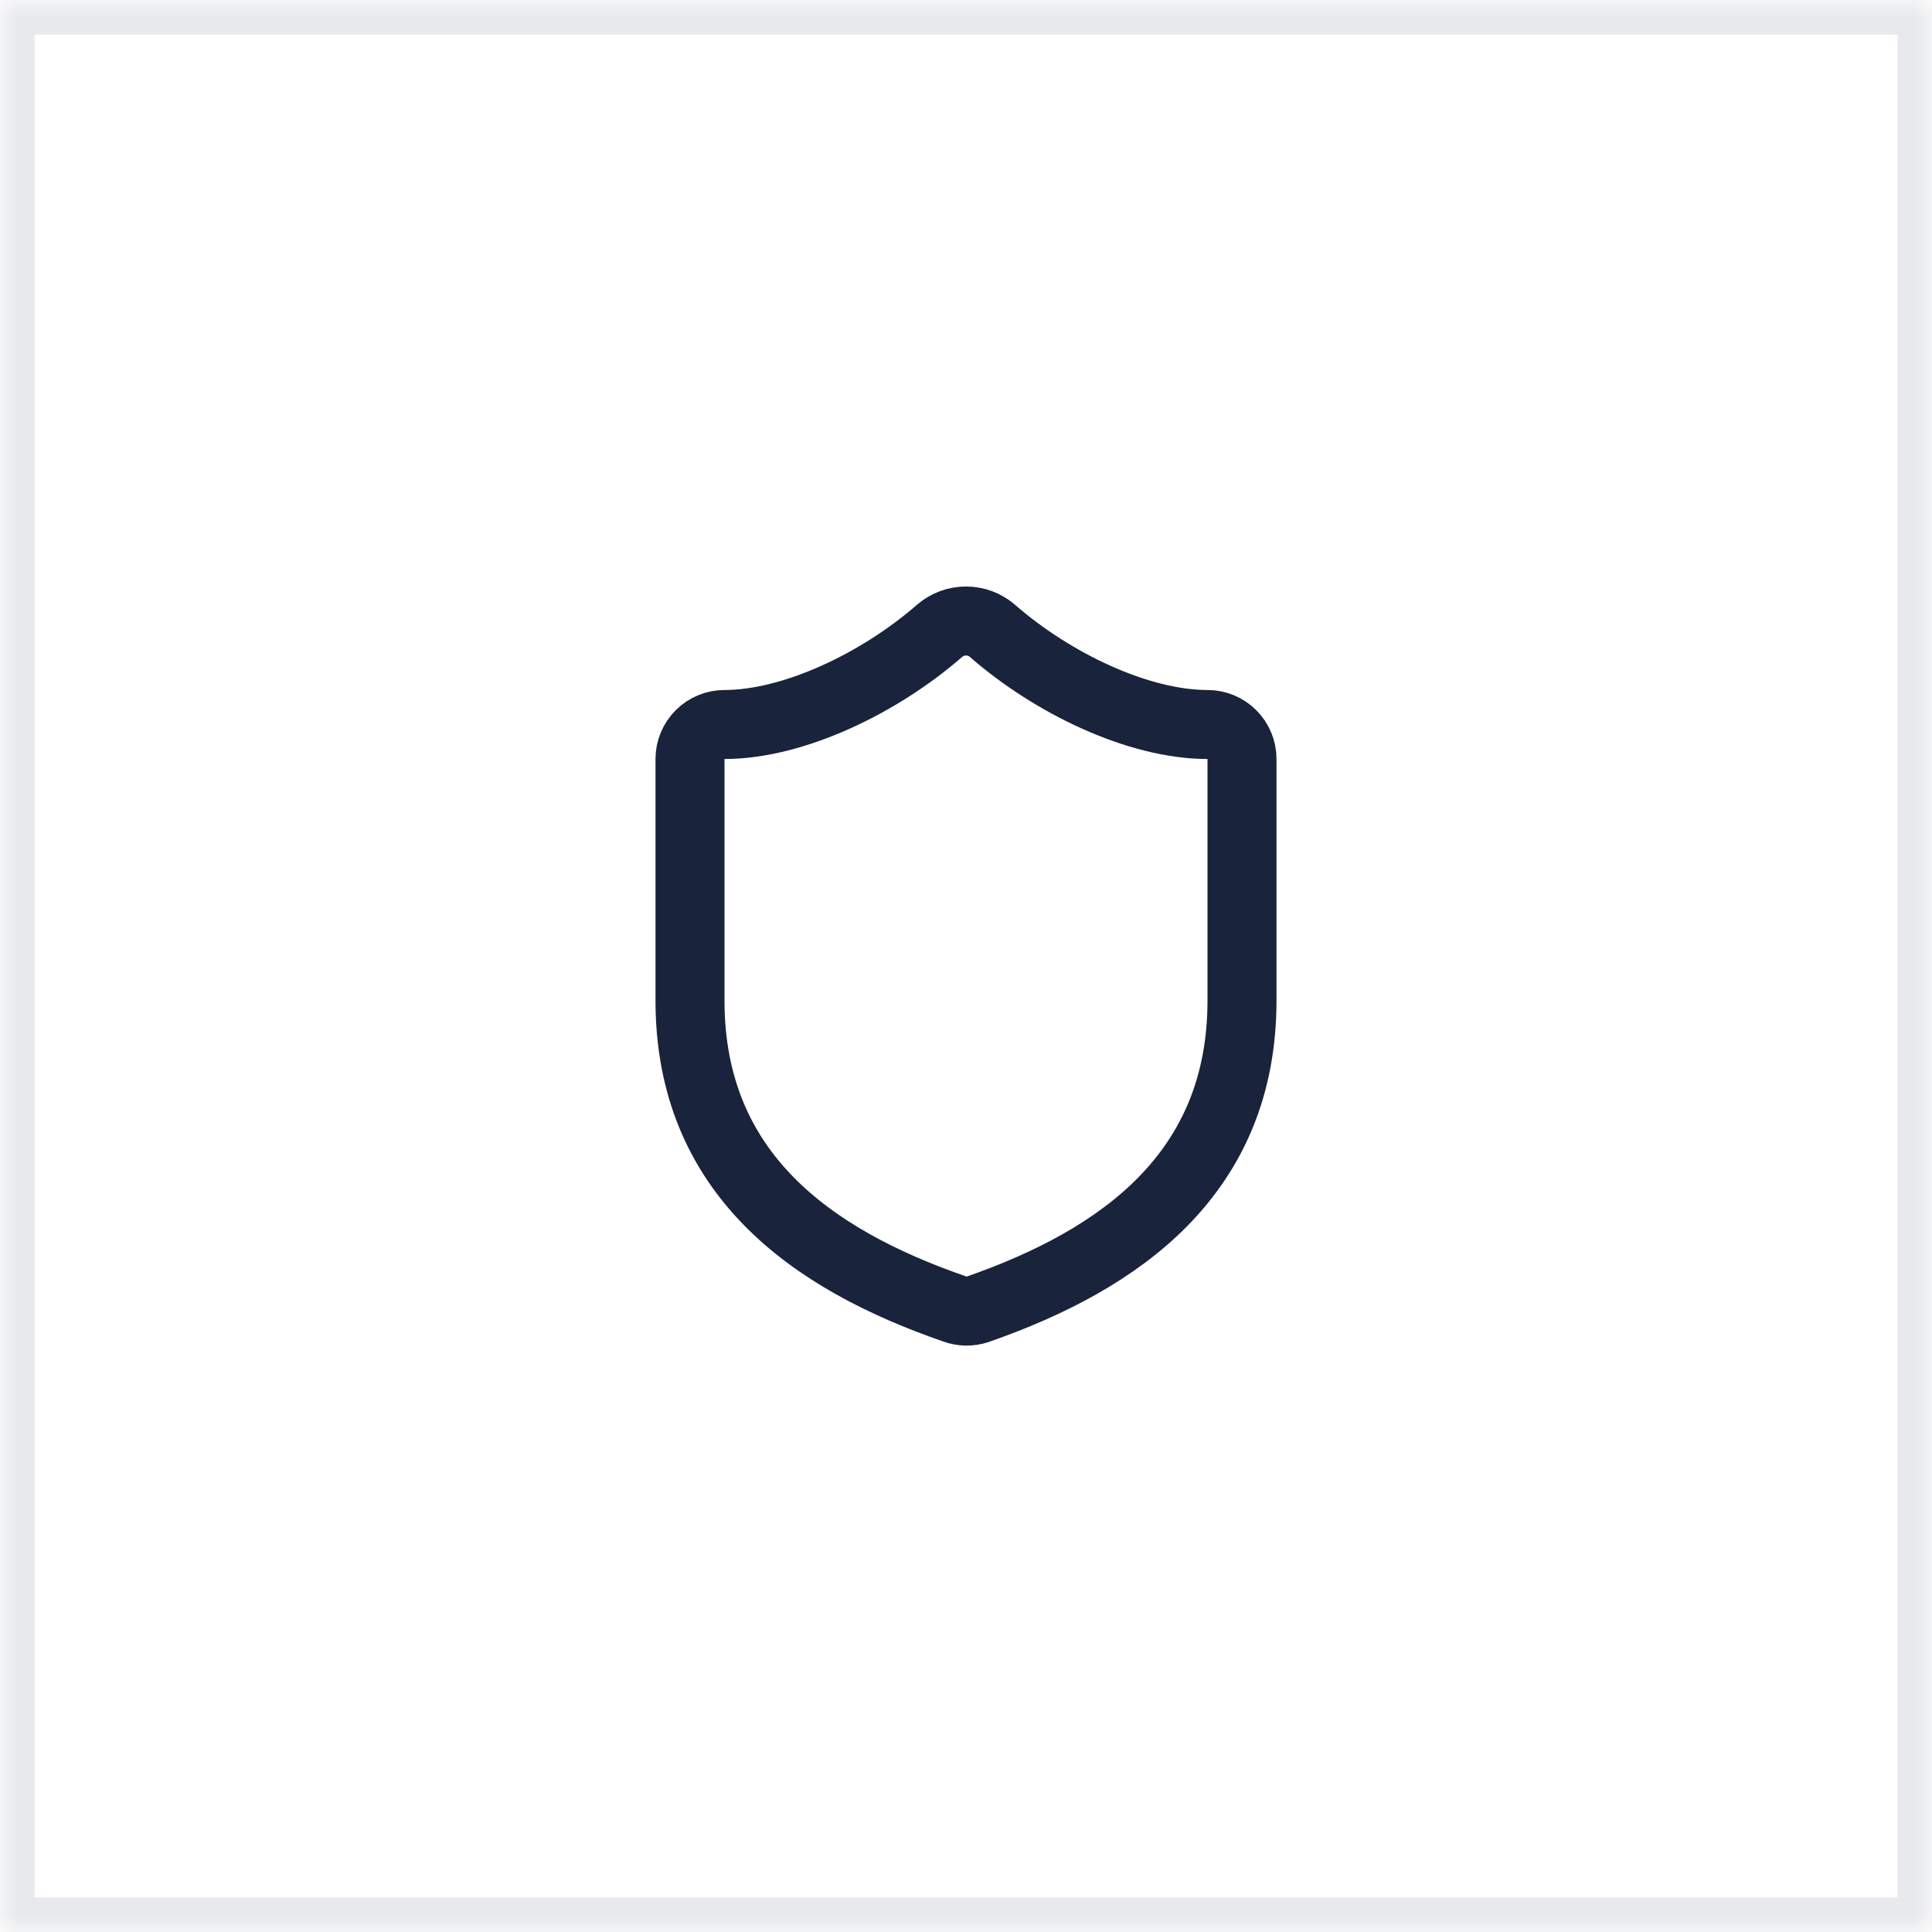 <svg width="56" height="56" viewBox="0 0 56 56" fill="none" xmlns="http://www.w3.org/2000/svg">
<mask id="path-1-inside-1_1003_333" fill="white">
<path d="M0 0H56V56H0V0Z"/>
</mask>
<path d="M0 0V-1H-1V0H0ZM56 0H57V-1H56V0ZM56 56V57H57V56H56ZM0 56H-1V57H0V56ZM0 0V1H56V0V-1H0V0ZM56 0H55V56H56H57V0H56ZM56 56V55H0V56V57H56V56ZM0 56H1V0H0H-1V56H0Z" fill="#19233C" fill-opacity="0.1" mask="url(#path-1-inside-1_1003_333)"/>
<path d="M36 29C36 34 32.5 36.5 28.34 37.95C28.122 38.024 27.886 38.02 27.67 37.94C23.5 36.5 20 34 20 29V22C20 21.735 20.105 21.48 20.293 21.293C20.48 21.105 20.735 21 21 21C23 21 25.5 19.8 27.24 18.28C27.452 18.099 27.721 18 28 18C28.279 18 28.548 18.099 28.76 18.28C30.51 19.81 33 21 35 21C35.265 21 35.52 21.105 35.707 21.293C35.895 21.48 36 21.735 36 22V29Z" stroke="#19233C" stroke-width="2" stroke-linecap="round" stroke-linejoin="round"/>
</svg>
